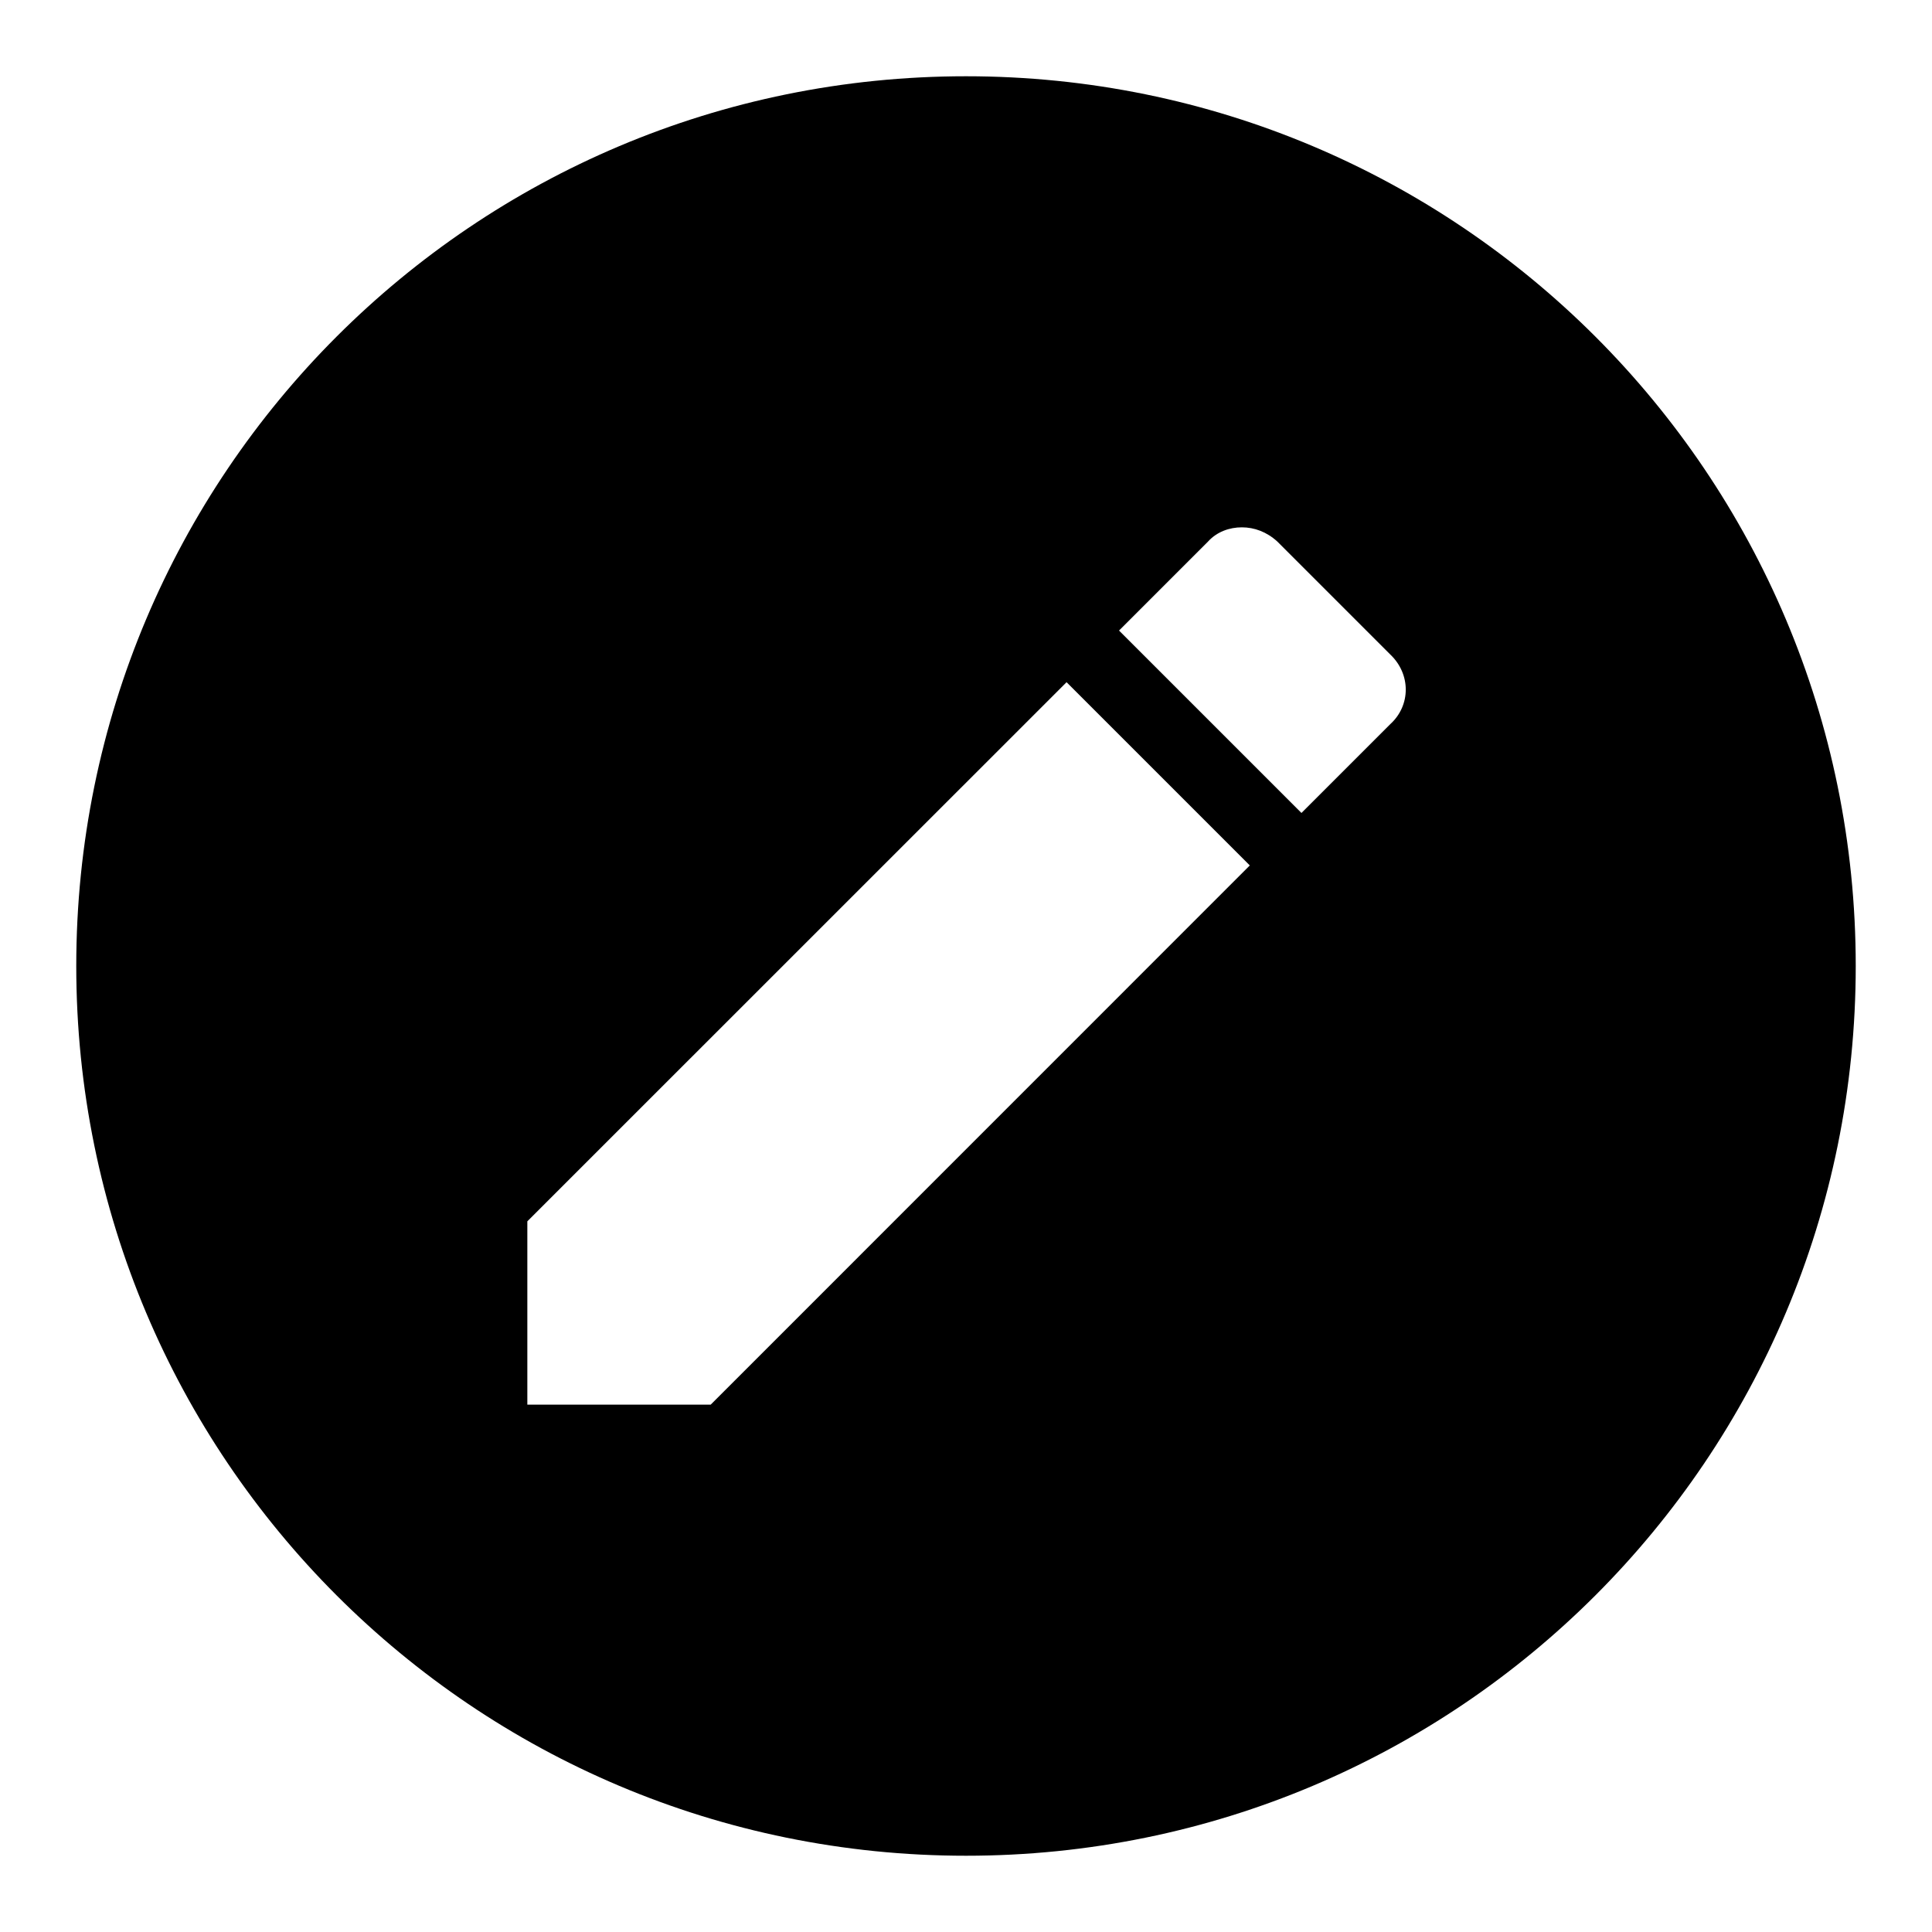 <svg width="19" height="19" viewBox="0 0 19 19" fill="none" xmlns="http://www.w3.org/2000/svg">
<path d="M9.5 0.75C4.661 0.75 0.75 4.661 0.75 9.5C0.75 14.339 4.661 18.25 9.5 18.25C14.339 18.25 18.25 14.339 18.25 9.5C18.25 4.661 14.339 0.75 9.5 0.75ZM12.213 5.186C12.335 5.186 12.457 5.23 12.562 5.326L13.674 6.438C13.875 6.63 13.875 6.936 13.674 7.12L12.799 7.995L11.005 6.201L11.88 5.326C11.967 5.23 12.09 5.186 12.213 5.186ZM10.489 6.709L12.291 8.511L6.989 13.814H5.186V12.011L10.489 6.709Z" fill="black"/>
</svg>
